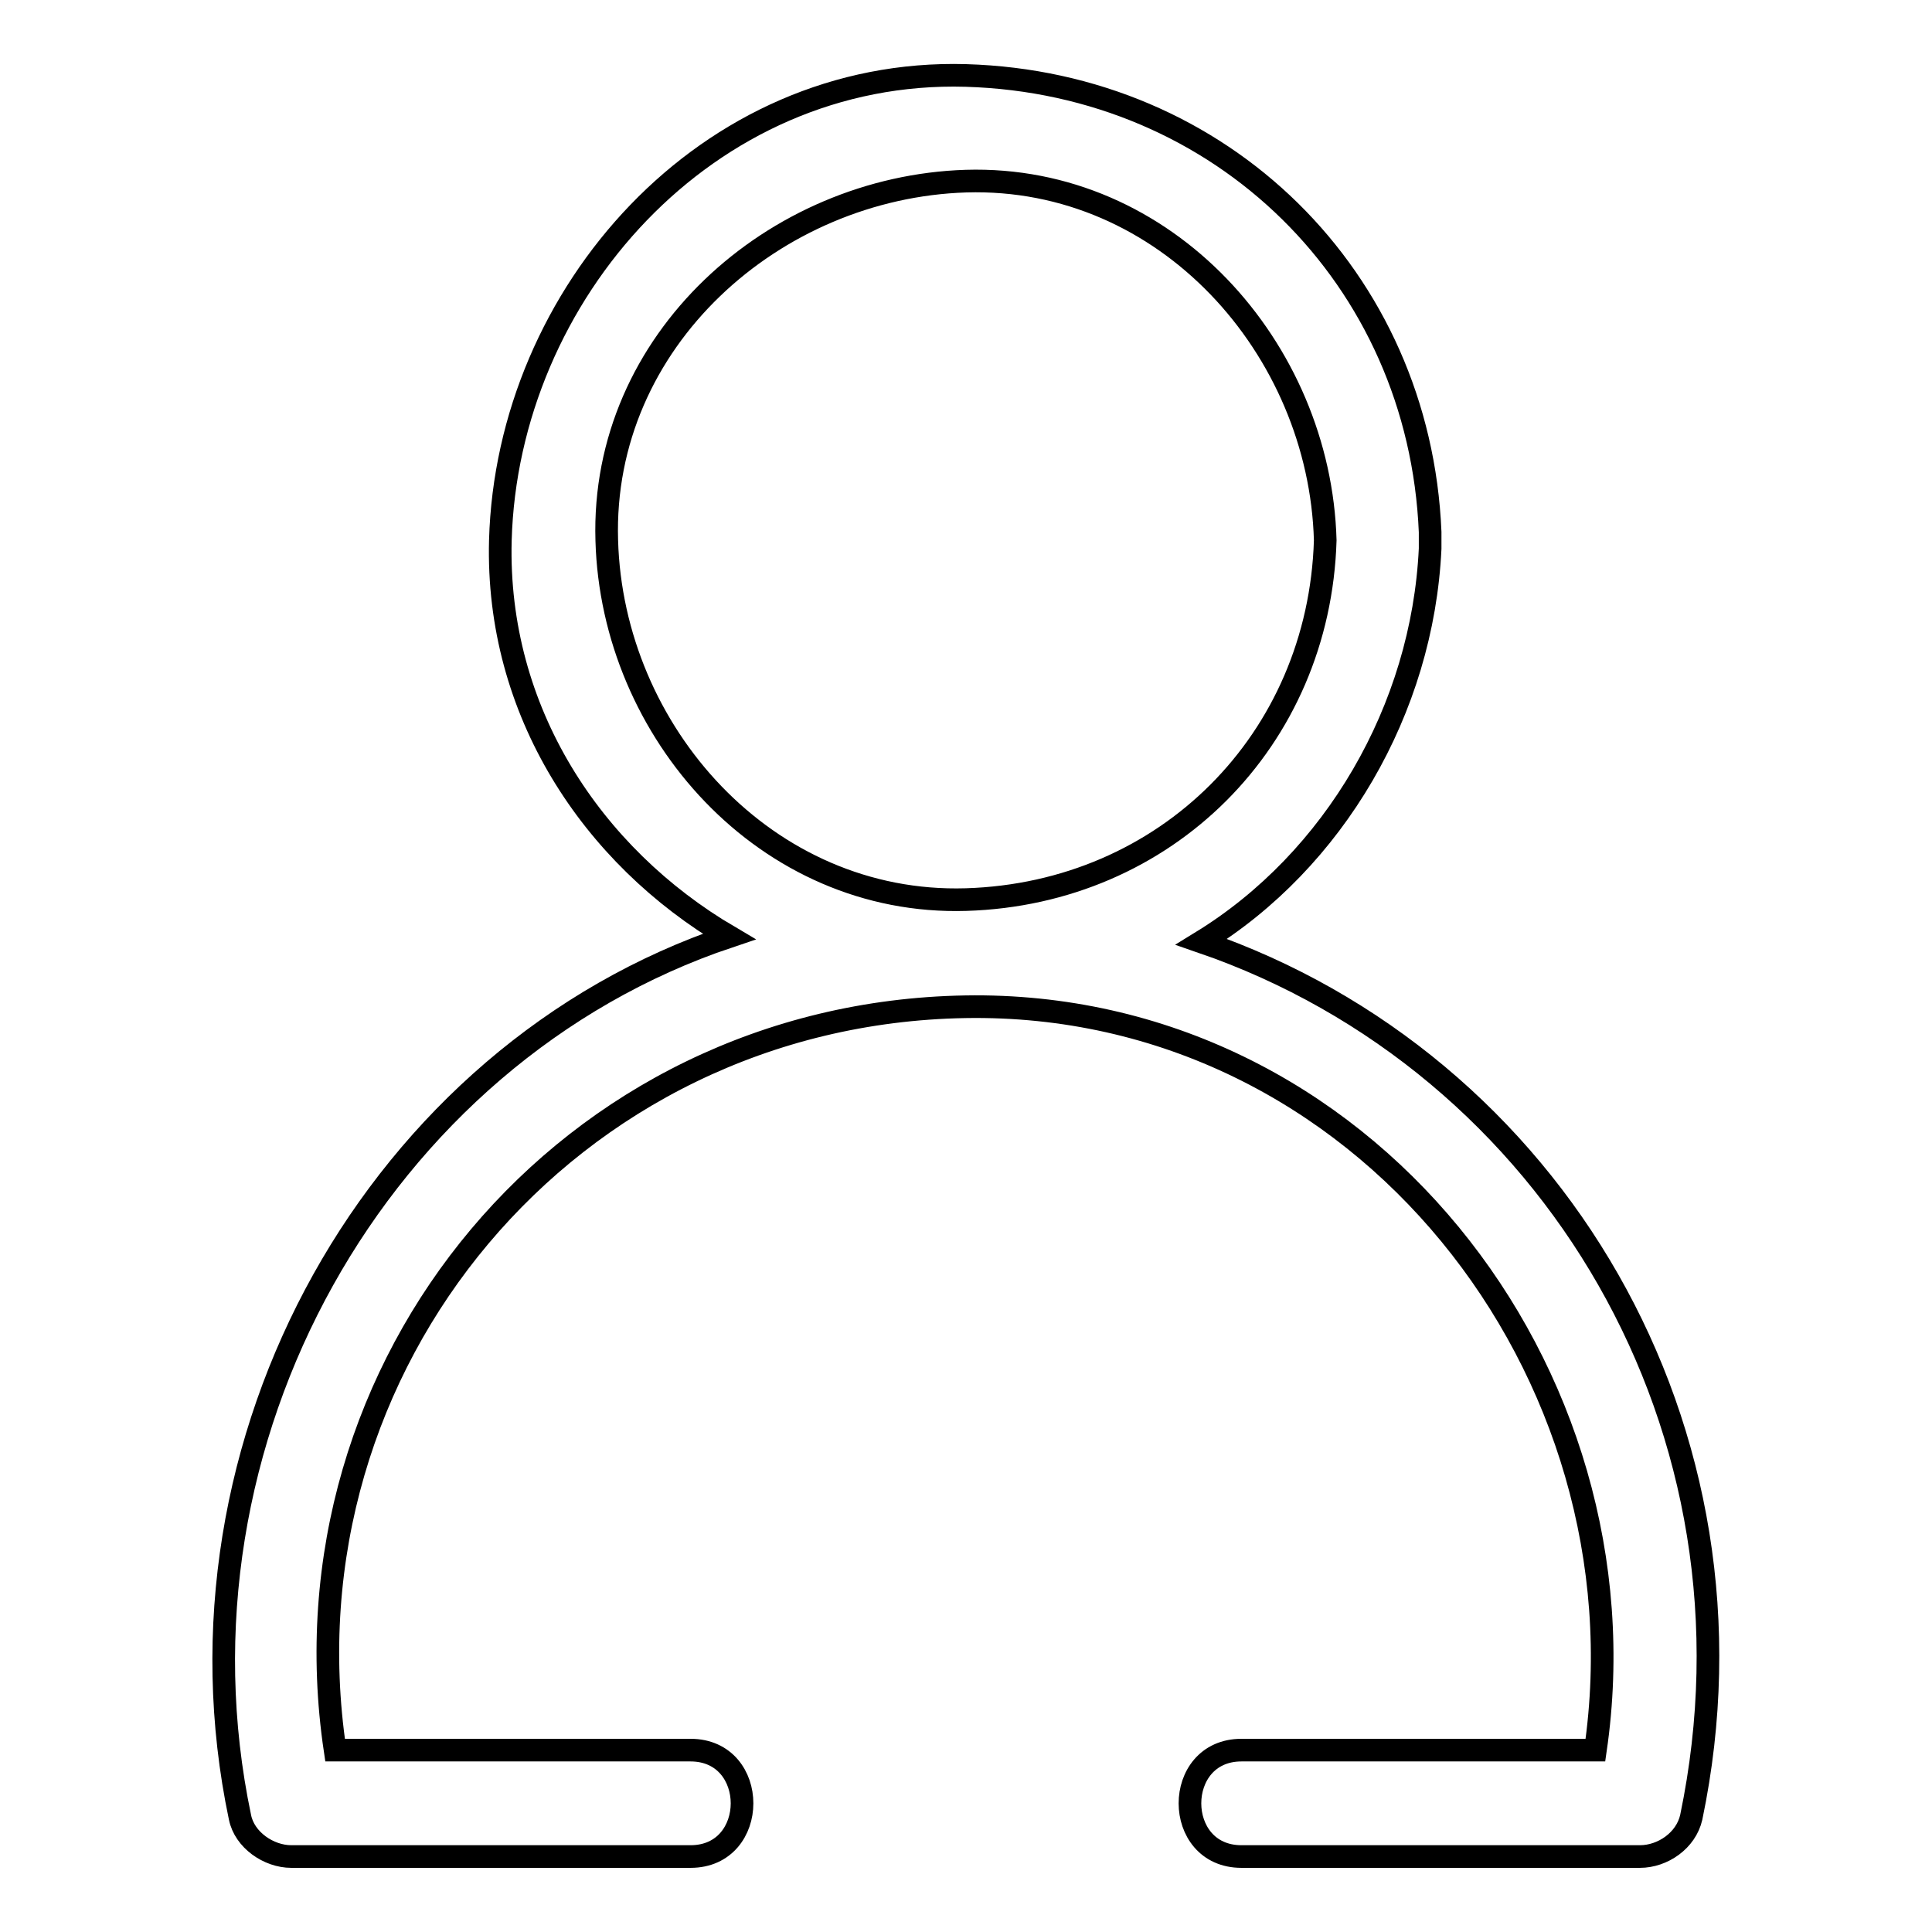<?xml version="1.0" encoding="utf-8"?>
<!-- Svg Vector Icons : http://www.onlinewebfonts.com/icon -->
<!DOCTYPE svg PUBLIC "-//W3C//DTD SVG 1.1//EN" "http://www.w3.org/Graphics/SVG/1.1/DTD/svg11.dtd">
<svg version="1.1" xmlns="http://www.w3.org/2000/svg" xmlns:xlink="http://www.w3.org/1999/xlink" x="0px" y="0px" viewBox="0 0 256 256" enable-background="new 0 0 256 256" xml:space="preserve">
<g><g><path stroke-width="3" fill-opacity="0" stroke="#000000"  d="M159.2,124.8c17.6-10.8,29.3-30.8,30.3-52.1c0-0.4,0-0.7,0-1.1s0-0.8,0-1.1C188.1,36.8,161.9,11,128,10C93.7,9,67.2,38.9,66.3,71.6c-0.6,22.6,12.1,41.8,30.3,52.5c-46.5,15.6-75.3,66.8-64.8,116.7c0.6,3,3.8,5.2,6.8,5.2c17.6,0,35.3,0,52.9,0c9.1,0,9.1-14.1,0-14.1c-15.7,0-31.4,0-47.1,0c-7.6-51.1,30.9-97.6,83.5-98.5c52.7-0.9,90.8,48.5,83.5,98.5c-15.6,0-31.3,0-46.9,0c-9.1,0-9.1,14.1,0,14.1c17.6,0,35.2,0,52.8,0c3,0,6.1-2.1,6.8-5.2C234.8,189.5,205.7,140.8,159.2,124.8z M80.4,71.6c-0.8-26.5,22.2-46.8,47.6-47.6c26.5-0.8,46.9,22.2,47.6,47.6c-0.8,26.5-21.1,46.8-47.6,47.6C101.5,120,81.1,97,80.4,71.6z"/></g></g>
</svg>
